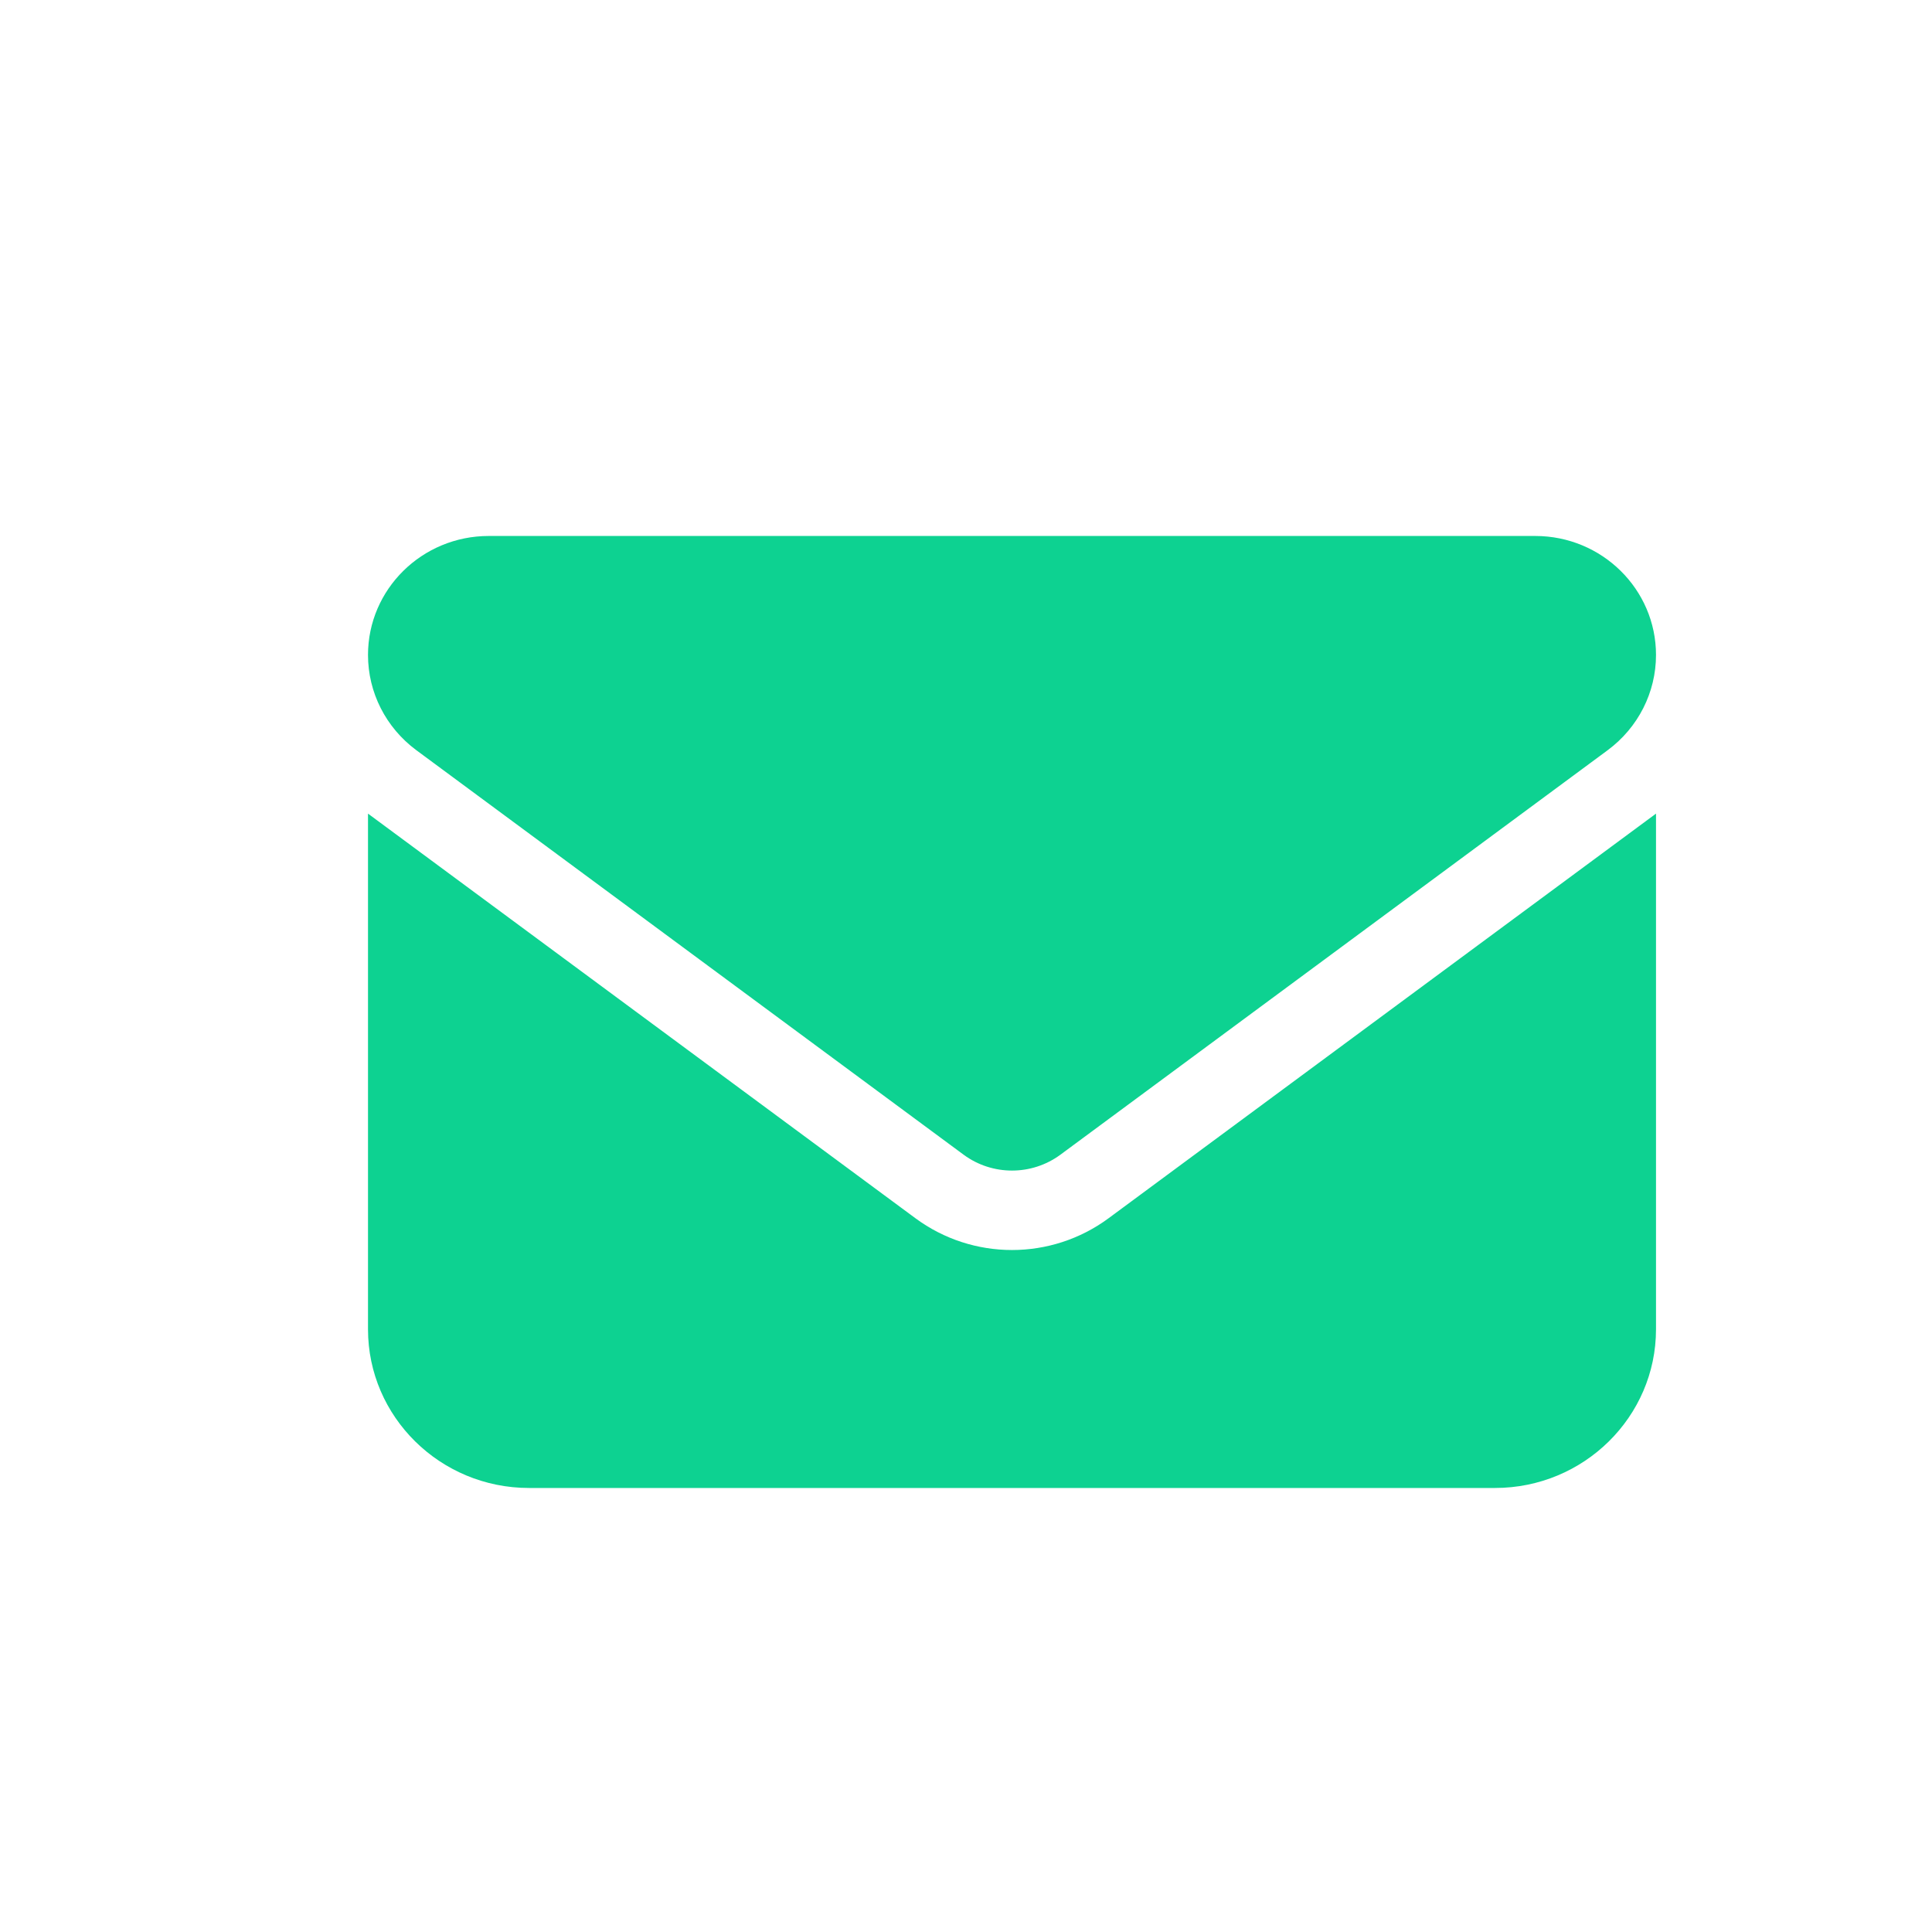 <svg width="69" height="69" viewBox="0 0 69 69" fill="none" xmlns="http://www.w3.org/2000/svg">
<path d="M17.455 19.142C15.074 19.142 13.143 21.045 13.143 23.392C13.143 24.729 13.78 25.986 14.868 26.792L34.418 41.242C35.442 41.994 36.843 41.994 37.868 41.242L57.418 26.792C58.505 25.986 59.143 24.729 59.143 23.392C59.143 21.045 57.211 19.142 54.83 19.142H17.455ZM13.143 29.058V47.475C13.143 50.6 15.721 53.142 18.893 53.142H53.393C56.564 53.142 59.143 50.6 59.143 47.475V29.058L39.593 43.508C37.544 45.022 34.741 45.022 32.693 43.508L13.143 29.058Z" fill="#0DD291"/>
</svg>
